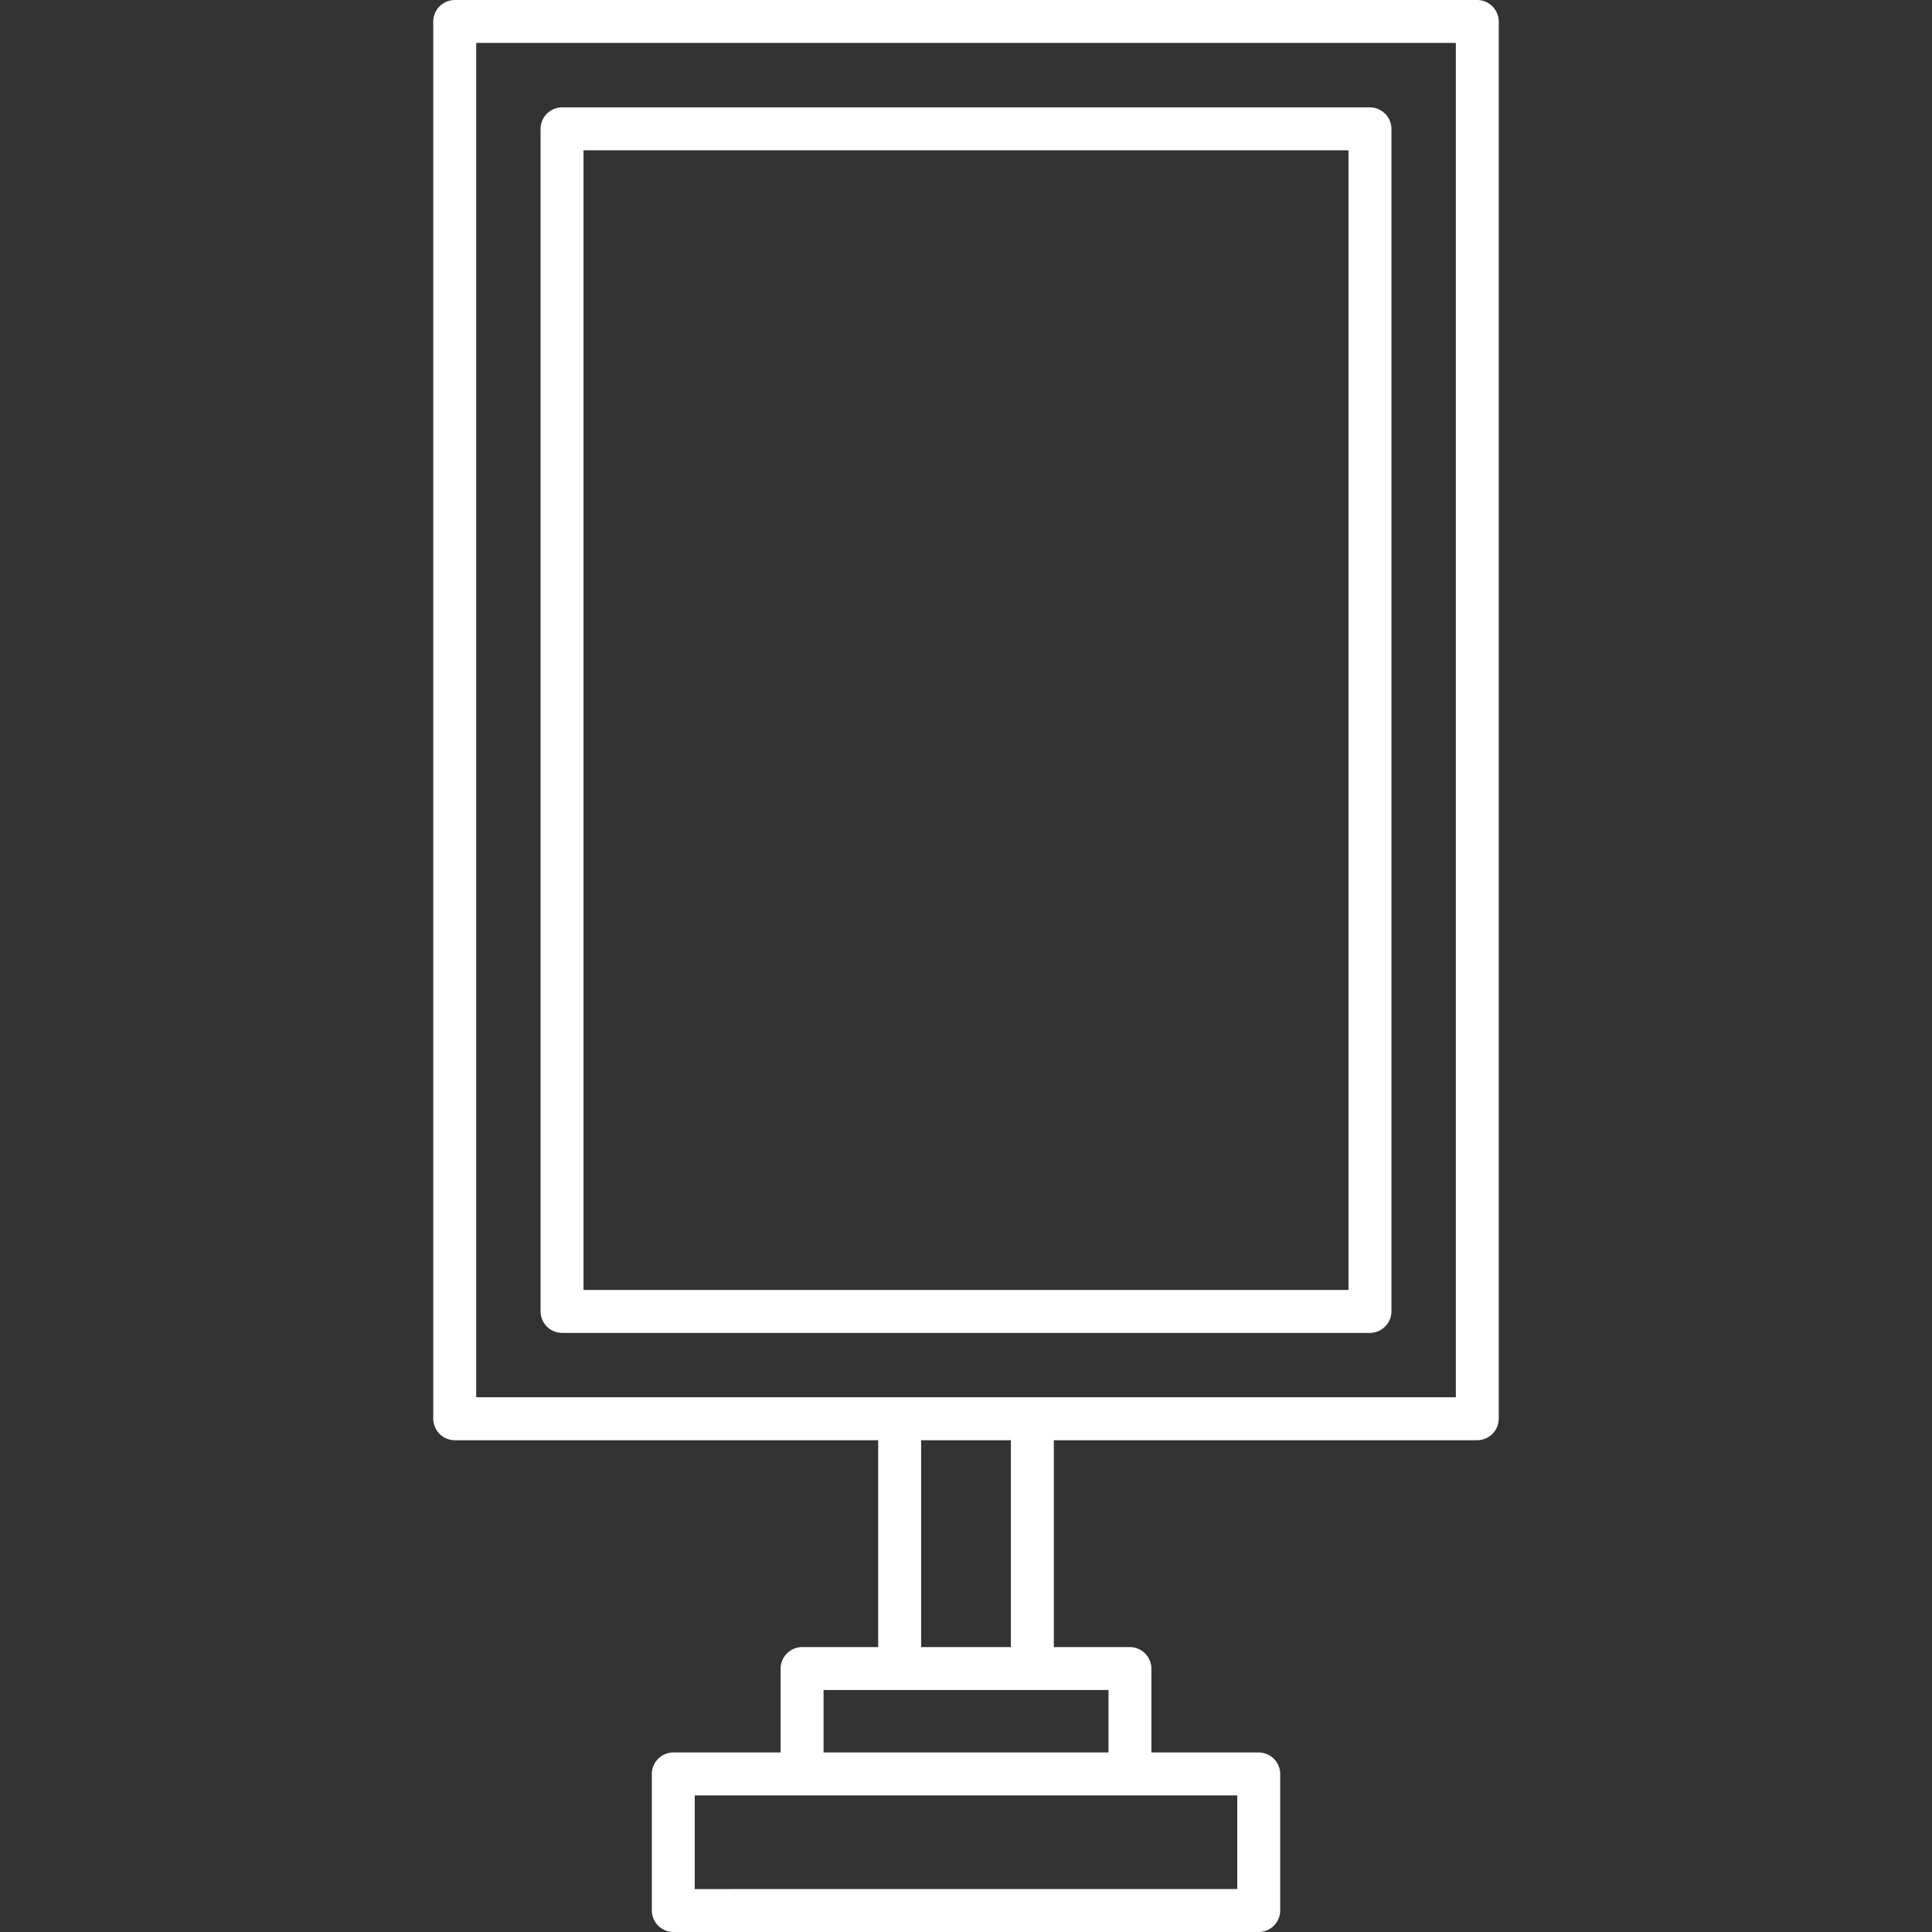 <?xml version="1.0" encoding="UTF-8"?>
<svg xmlns="http://www.w3.org/2000/svg" xmlns:xlink="http://www.w3.org/1999/xlink" width="44" height="44" viewBox="0 0 44 44">
  <rect x="0" y="0" width="44" height="44" fill="#333333" stroke="none"/>
  <defs>
    <clipPath id="clip-path">
      <rect id="Rectangle_131" data-name="Rectangle 131" width="44" height="44" transform="translate(685 219)" fill="#fff" stroke="#707070" stroke-width="1"></rect>
    </clipPath>
  </defs>
  <g id="Mask_Group_109" data-name="Mask Group 109" transform="translate(-685 -219)" clip-path="url(#clip-path)">
    <path id="Path_1105" data-name="Path 1105" d="M33.867.222H10.578a.493.493,0,0,0-.489.489V32.533a.493.493,0,0,0,.489.489h9.644v4.711H18.489a.493.493,0,0,0-.489.489v1.911H15.556a.493.493,0,0,0-.489.489v3.111a.493.493,0,0,0,.489.489H28.889a.493.493,0,0,0,.489-.489V40.622a.493.493,0,0,0-.489-.489H26.444V38.222a.493.493,0,0,0-.489-.489H24.222V33.022h9.644a.493.493,0,0,0,.489-.489V.711a.493.493,0,0,0-.489-.489ZM28.4,41.111v2.133H16.044V41.111Zm-2.933-2.4v1.422H18.978V38.711ZM21.2,37.733V33.022h2.044v4.711Zm12.178-5.689H11.067V1.2H33.378ZM13.022,30.578h18.4a.493.493,0,0,0,.489-.489V3.156a.493.493,0,0,0-.489-.489h-18.4a.493.493,0,0,0-.489.489V30.089A.493.493,0,0,0,13.022,30.578Zm.489-26.933H30.933V29.6H13.511Z" transform="translate(684.778 218.778)" fill="#fff"></path>
  </g>
</svg>
